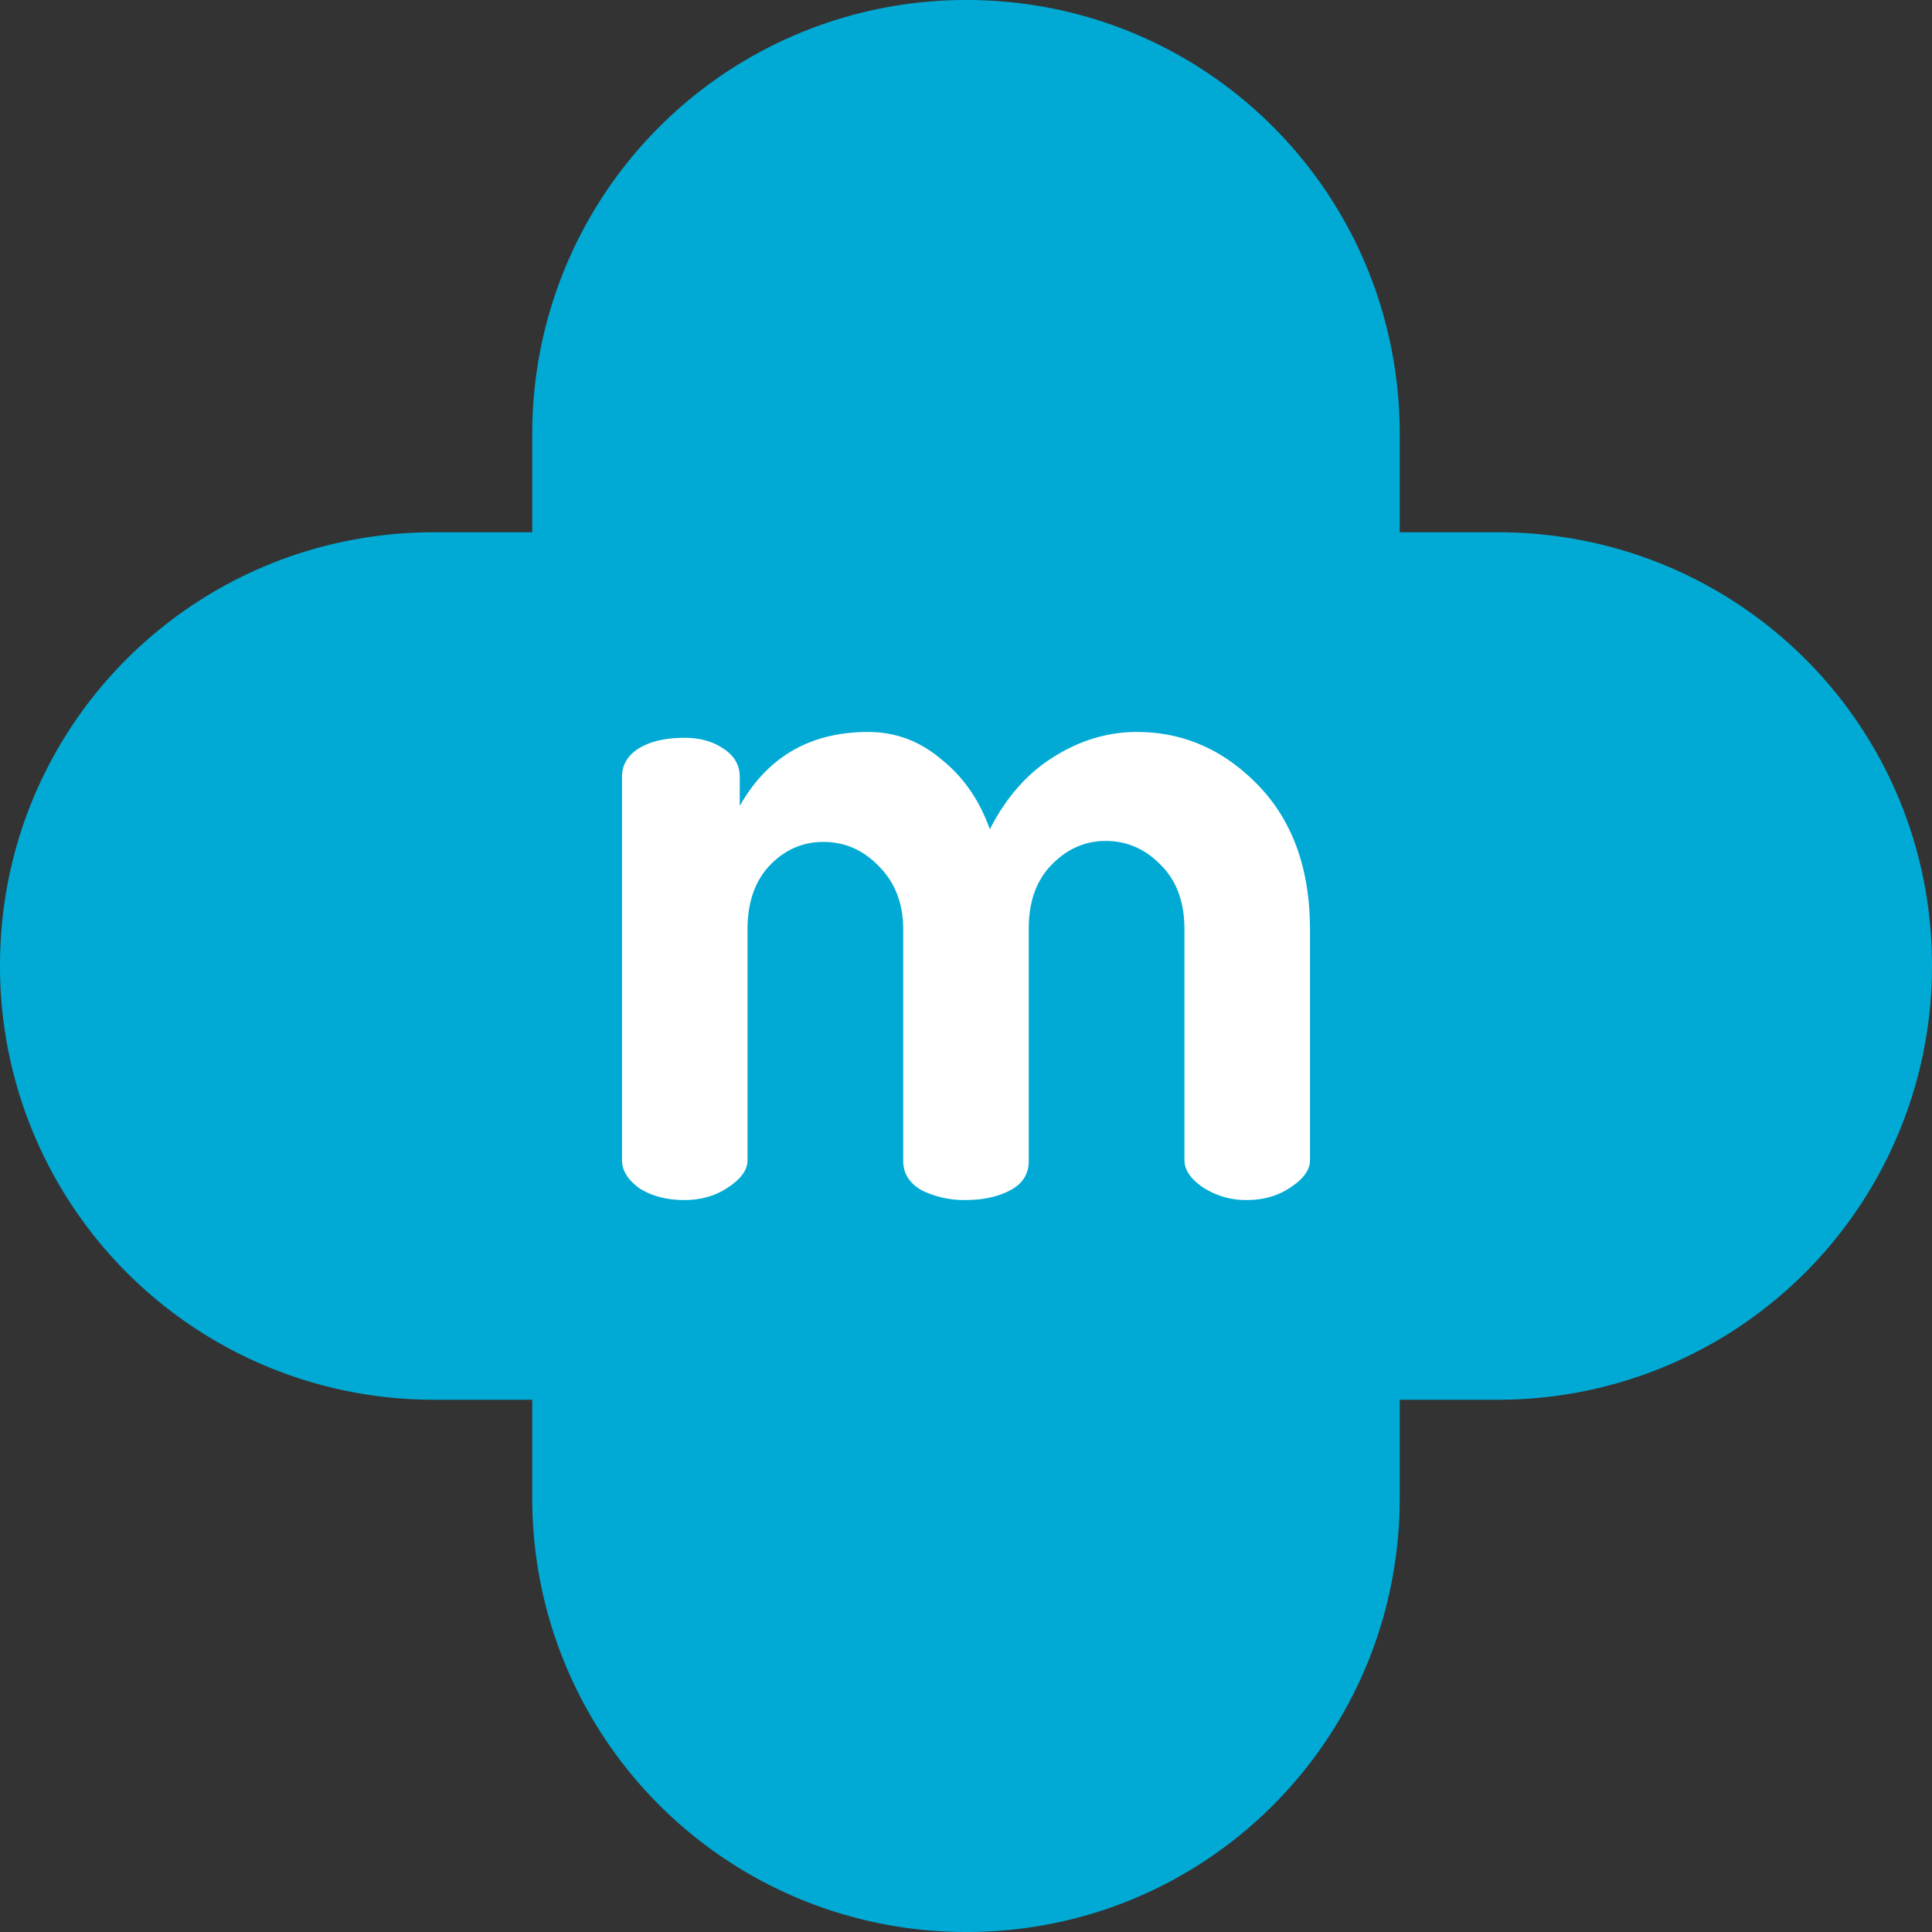 <svg xmlns="http://www.w3.org/2000/svg" viewBox="0 0 1052.631 1052.629">
  <rect x="0" y="0" width="1052.631" height="1052.629" fill="#333333" stroke="none"/>
  <title>m</title>
  <g id="Layer_2" data-name="Layer 2">
    <g id="Layer_1-2" data-name="Layer 1">
      <g id="g3130">
        <path id="path3105" d="M526.569,0A236.177,236.177,0,0,0,289.994,236.577v53.417H236.575C105.6,289.994,0,395.09,0,526.06A236.176,236.176,0,0,0,236.575,762.635h53.419v53.419a236.178,236.178,0,0,0,236.575,236.575c130.971,0,236.068-105.608,236.068-236.575V762.635h53.419A236.174,236.174,0,0,0,1052.631,526.06c0-130.97-105.6-236.066-236.575-236.066H762.637V236.577C762.637,105.607,657.54,0,526.569,0Z" style="fill: #00aad4"/>
        <g id="g3107">
          <path id="path3109" d="M338.9,632.083V423.194q0-9.543,9.011-15.375,9.541-5.829,24.918-5.831,12.726,0,21.206,5.831,9.015,5.834,9.014,15.375V439.1q22.8-40.292,69.983-40.293,22.268,0,39.763,14.846,18.027,14.315,26.509,38.172,13.252-25.977,34.461-39.233,21.736-13.785,45.595-13.785,38.175,0,66.272,29.159t28.1,78.465V632.083q0,7.953-10.605,14.845-10.072,6.893-23.859,6.893a42.822,42.822,0,0,1-23.859-6.893q-10.073-6.893-10.073-14.845V506.431q0-22.269-12.725-34.992-12.726-13.253-30.22-13.255-16.963,0-29.691,13.255Q560.5,484.165,560.5,505.9V632.613q0,10.6-10.073,15.906t-24.388,5.3a52.616,52.616,0,0,1-23.859-5.3q-10.072-5.832-10.073-15.906V506.431q0-21.205-13.254-34.461-12.726-13.254-30.22-13.255-16.965,0-29.159,12.724t-12.192,34.992V632.083q0,7.953-10.605,14.845-10.073,6.893-23.859,6.893-14.315,0-24.389-6.362-9.541-6.892-9.543-15.375" style="fill: #fff"/>
        </g>
      </g>
    </g>
  </g>
</svg>
